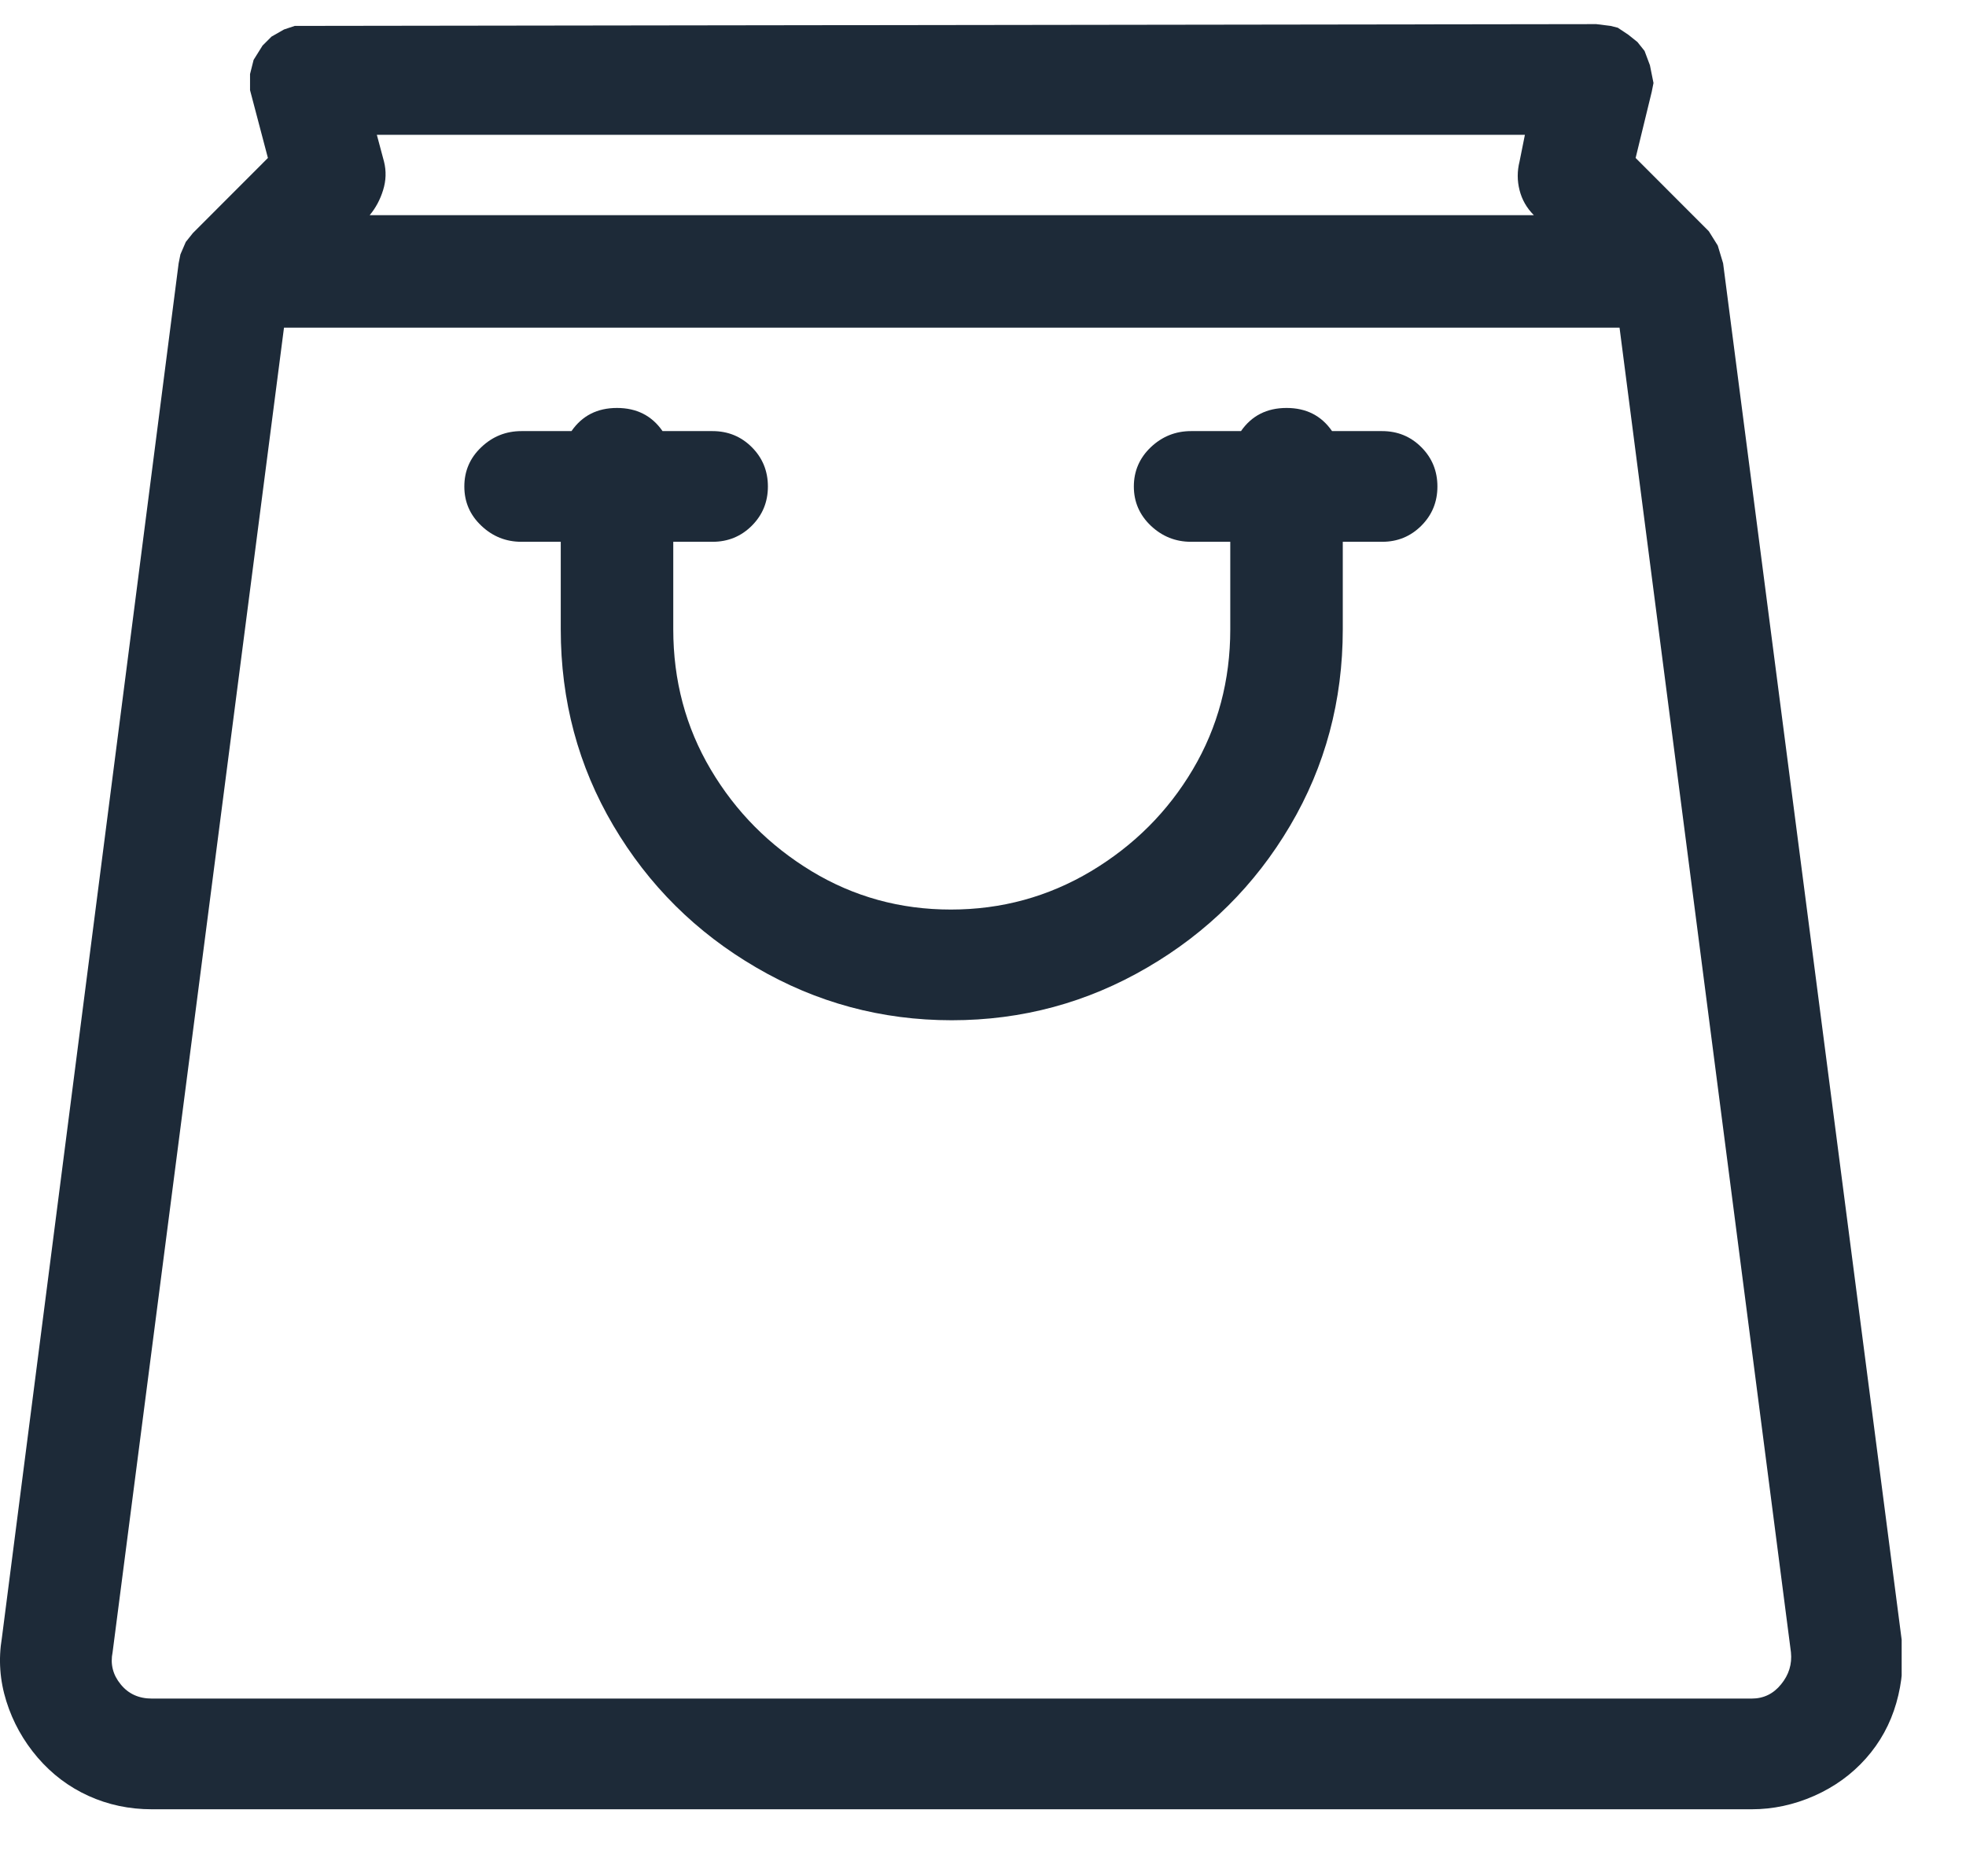 <svg width="22" height="21" viewBox="0 0 22 21" fill="none" xmlns="http://www.w3.org/2000/svg">
<g clip-path="url(#clip0_787_1456)">
<path d="M1.699 20.25C1.446 20.25 1.21 20.2 0.99 20.1C0.77 20 0.581 19.857 0.421 19.671C0.261 19.484 0.144 19.274 0.071 19.041C-0.002 18.808 -0.019 18.572 0.021 18.332L1.999 2.947L2.019 2.847L2.079 2.708L2.159 2.608L2.998 1.768L2.798 1.009V0.829L2.838 0.67L2.938 0.51L3.038 0.41L3.178 0.33L3.298 0.29L17.863 0.27L18.023 0.29L18.103 0.31L18.223 0.39L18.323 0.47L18.403 0.57L18.463 0.73L18.503 0.929L18.483 1.029L18.303 1.768L19.122 2.588L19.222 2.748L19.282 2.947L21.28 18.352C21.306 18.592 21.287 18.828 21.22 19.061C21.153 19.294 21.04 19.501 20.88 19.681C20.721 19.86 20.527 20 20.301 20.1C20.074 20.2 19.841 20.25 19.602 20.25H1.699ZM1.26 18.492C1.233 18.625 1.263 18.745 1.35 18.851C1.436 18.958 1.553 19.011 1.699 19.011H19.602C19.735 19.011 19.845 18.958 19.931 18.851C20.018 18.745 20.055 18.625 20.041 18.492L18.123 3.667H3.178L1.26 18.492ZM17.164 2.408C17.084 2.328 17.031 2.235 17.004 2.128C16.977 2.022 16.977 1.915 17.004 1.808L17.064 1.509H4.217L4.297 1.808C4.324 1.915 4.32 2.022 4.287 2.128C4.254 2.235 4.204 2.328 4.137 2.408H4.117H17.164ZM10.65 11.419C9.865 11.419 9.135 11.222 8.463 10.829C7.79 10.437 7.257 9.907 6.864 9.241C6.471 8.575 6.275 7.842 6.275 7.043V6.064H5.835C5.662 6.064 5.512 6.004 5.386 5.884C5.259 5.764 5.196 5.618 5.196 5.445C5.196 5.272 5.259 5.125 5.386 5.005C5.512 4.885 5.662 4.825 5.835 4.825H6.395C6.515 4.652 6.684 4.566 6.904 4.566C7.124 4.566 7.294 4.652 7.414 4.825H7.973C8.146 4.825 8.293 4.885 8.413 5.005C8.533 5.125 8.593 5.272 8.593 5.445C8.593 5.618 8.533 5.764 8.413 5.884C8.293 6.004 8.146 6.064 7.973 6.064H7.534V7.043C7.534 7.616 7.673 8.139 7.953 8.612C8.233 9.085 8.609 9.464 9.082 9.751C9.555 10.037 10.074 10.18 10.64 10.18C11.207 10.18 11.729 10.037 12.209 9.751C12.688 9.464 13.068 9.085 13.348 8.612C13.628 8.139 13.767 7.616 13.767 7.043V6.064H13.328C13.155 6.064 13.005 6.004 12.878 5.884C12.752 5.764 12.688 5.618 12.688 5.445C12.688 5.272 12.752 5.125 12.878 5.005C13.005 4.885 13.155 4.825 13.328 4.825H13.887C14.007 4.652 14.177 4.566 14.397 4.566C14.617 4.566 14.786 4.652 14.906 4.825H15.466C15.639 4.825 15.785 4.885 15.905 5.005C16.025 5.125 16.085 5.272 16.085 5.445C16.085 5.618 16.025 5.764 15.905 5.884C15.785 6.004 15.639 6.064 15.466 6.064H15.026V7.043C15.026 7.842 14.83 8.575 14.437 9.241C14.044 9.907 13.511 10.437 12.838 10.829C12.166 11.222 11.436 11.419 10.65 11.419Z" fill="#1D2A38"/>
</g>
<defs>
<clipPath id="clip0_787_1456">
<rect width="21.28" height="20" fill="white" transform="matrix(1 0 0 -1 0 20.25)"/>
</clipPath>
</defs>
</svg>
